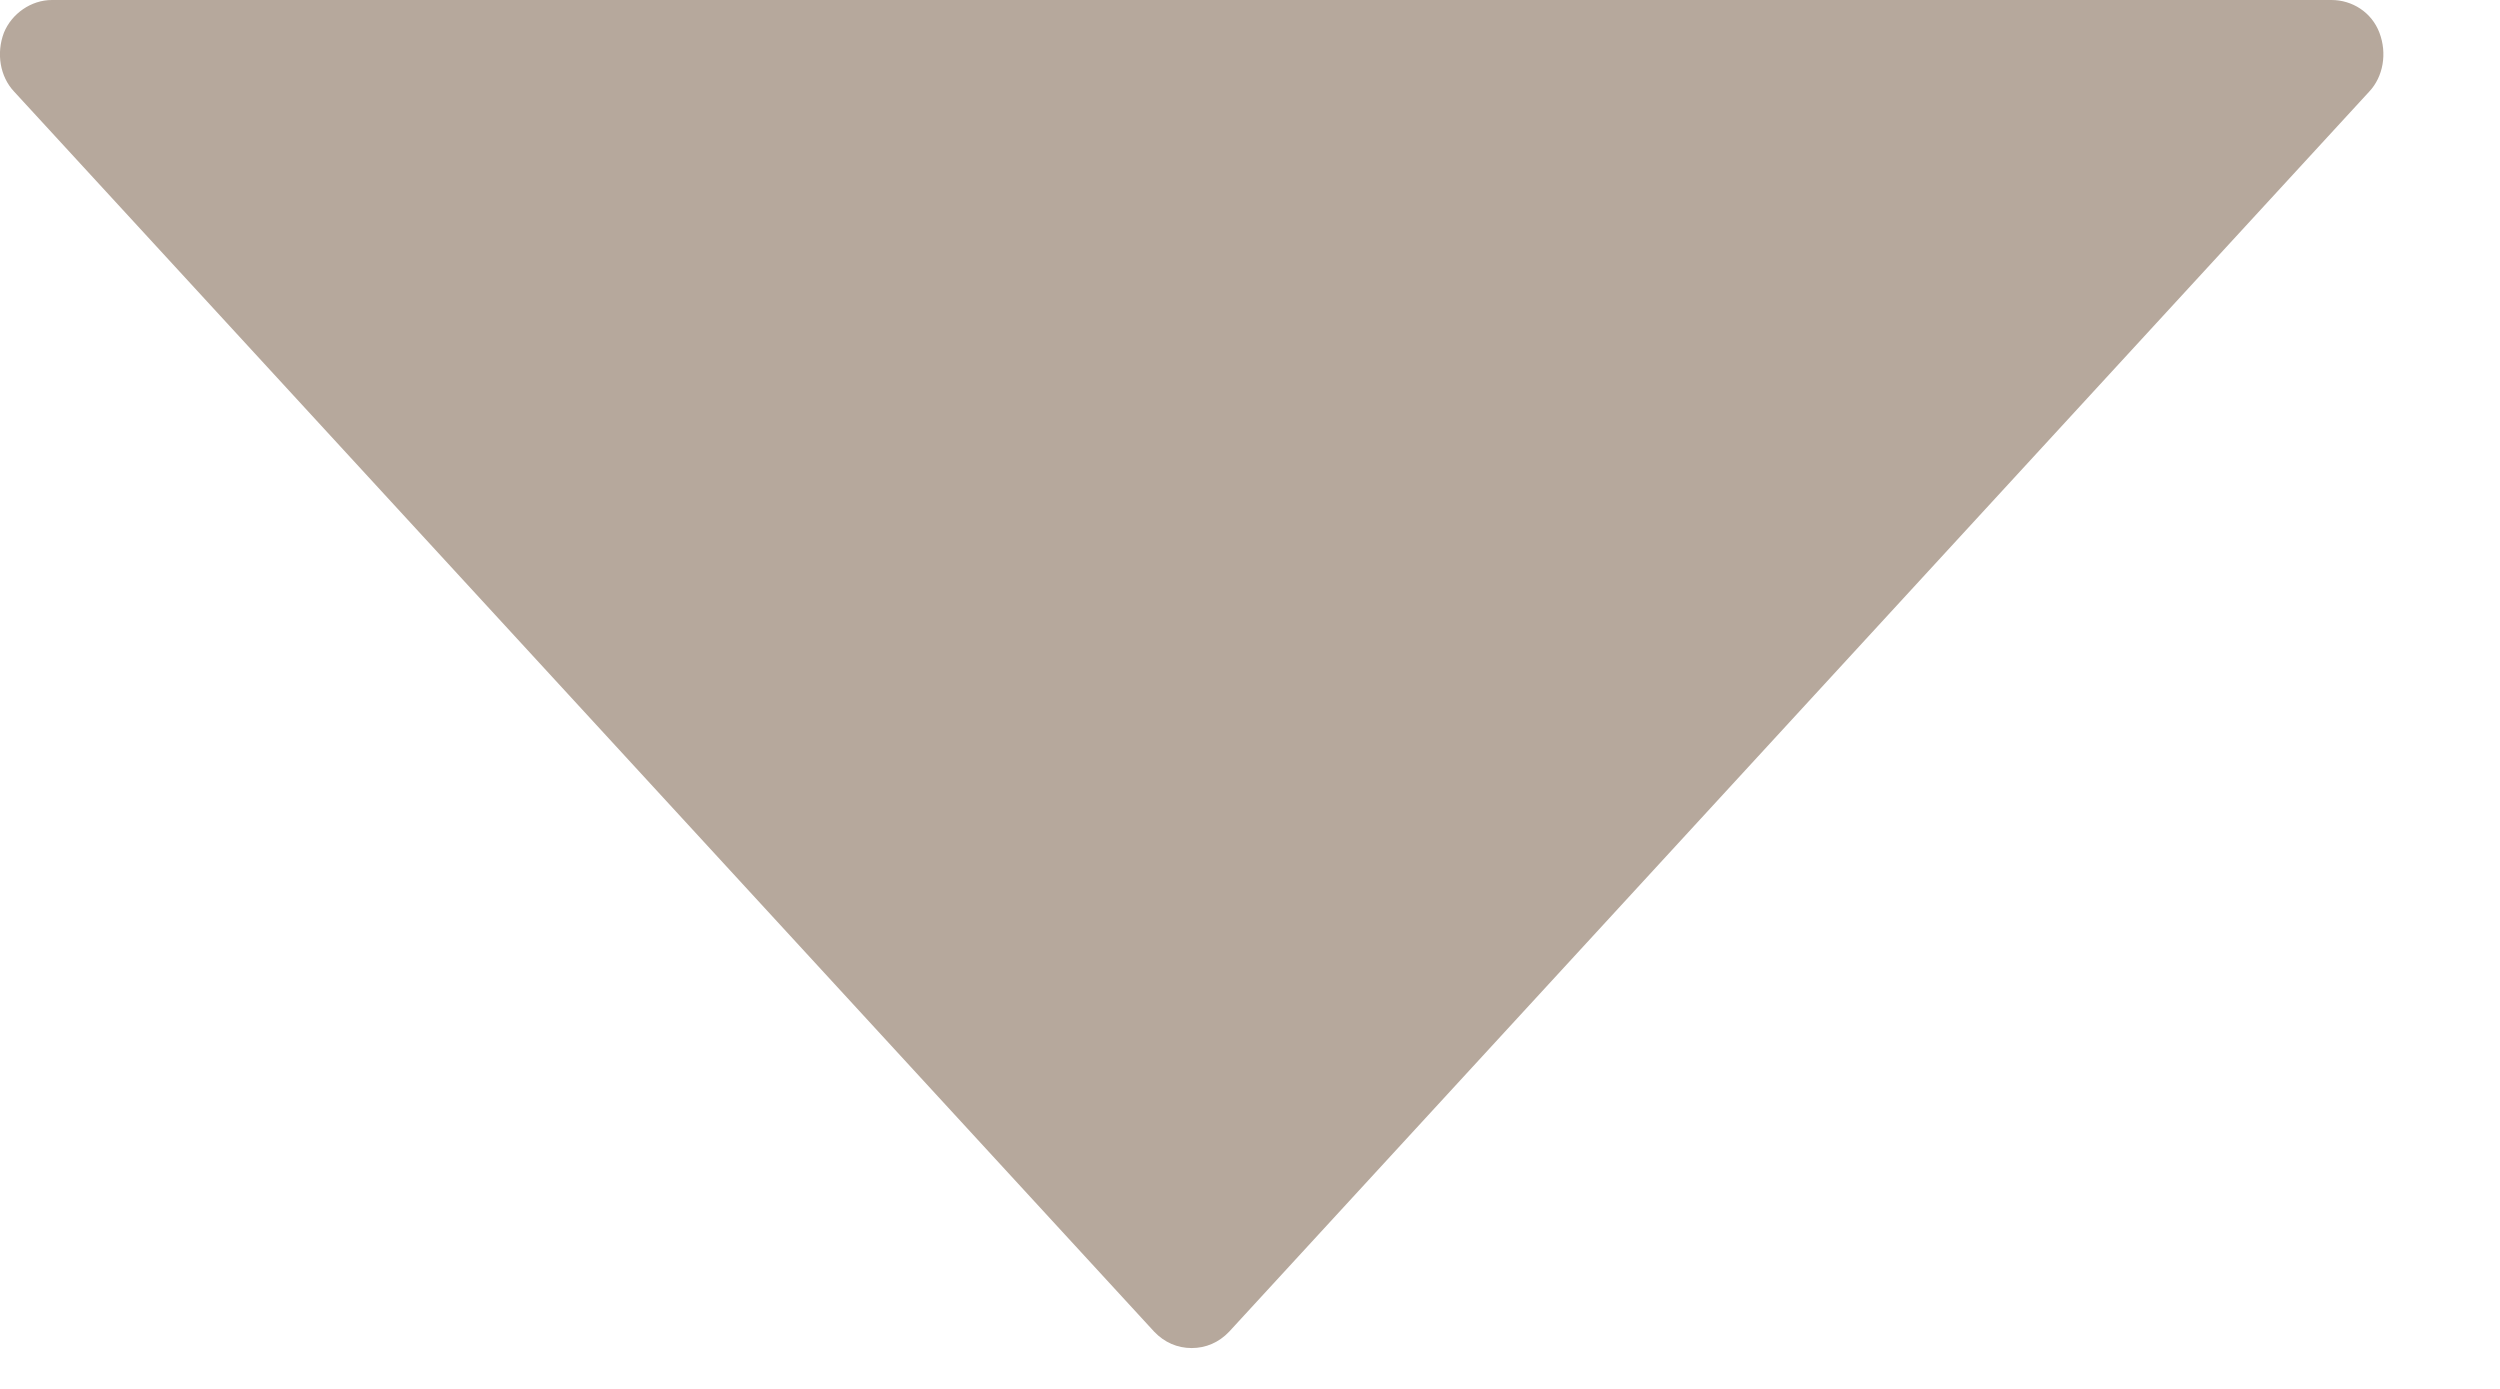 <svg width="9" height="5" viewBox="0 0 9 5" fill="none" xmlns="http://www.w3.org/2000/svg">
<path id="Vector" d="M8.566 0.118C8.538 0.044 8.468 0 8.393 0L0.187 0C0.112 0 0.042 0.049 0.014 0.118C-0.014 0.192 0 0.276 0.051 0.33L4.155 4.794C4.192 4.833 4.239 4.853 4.29 4.853C4.341 4.853 4.388 4.833 4.425 4.794L8.529 0.33C8.58 0.276 8.594 0.192 8.566 0.118Z" fill="#B6A89C"/>
</svg>
